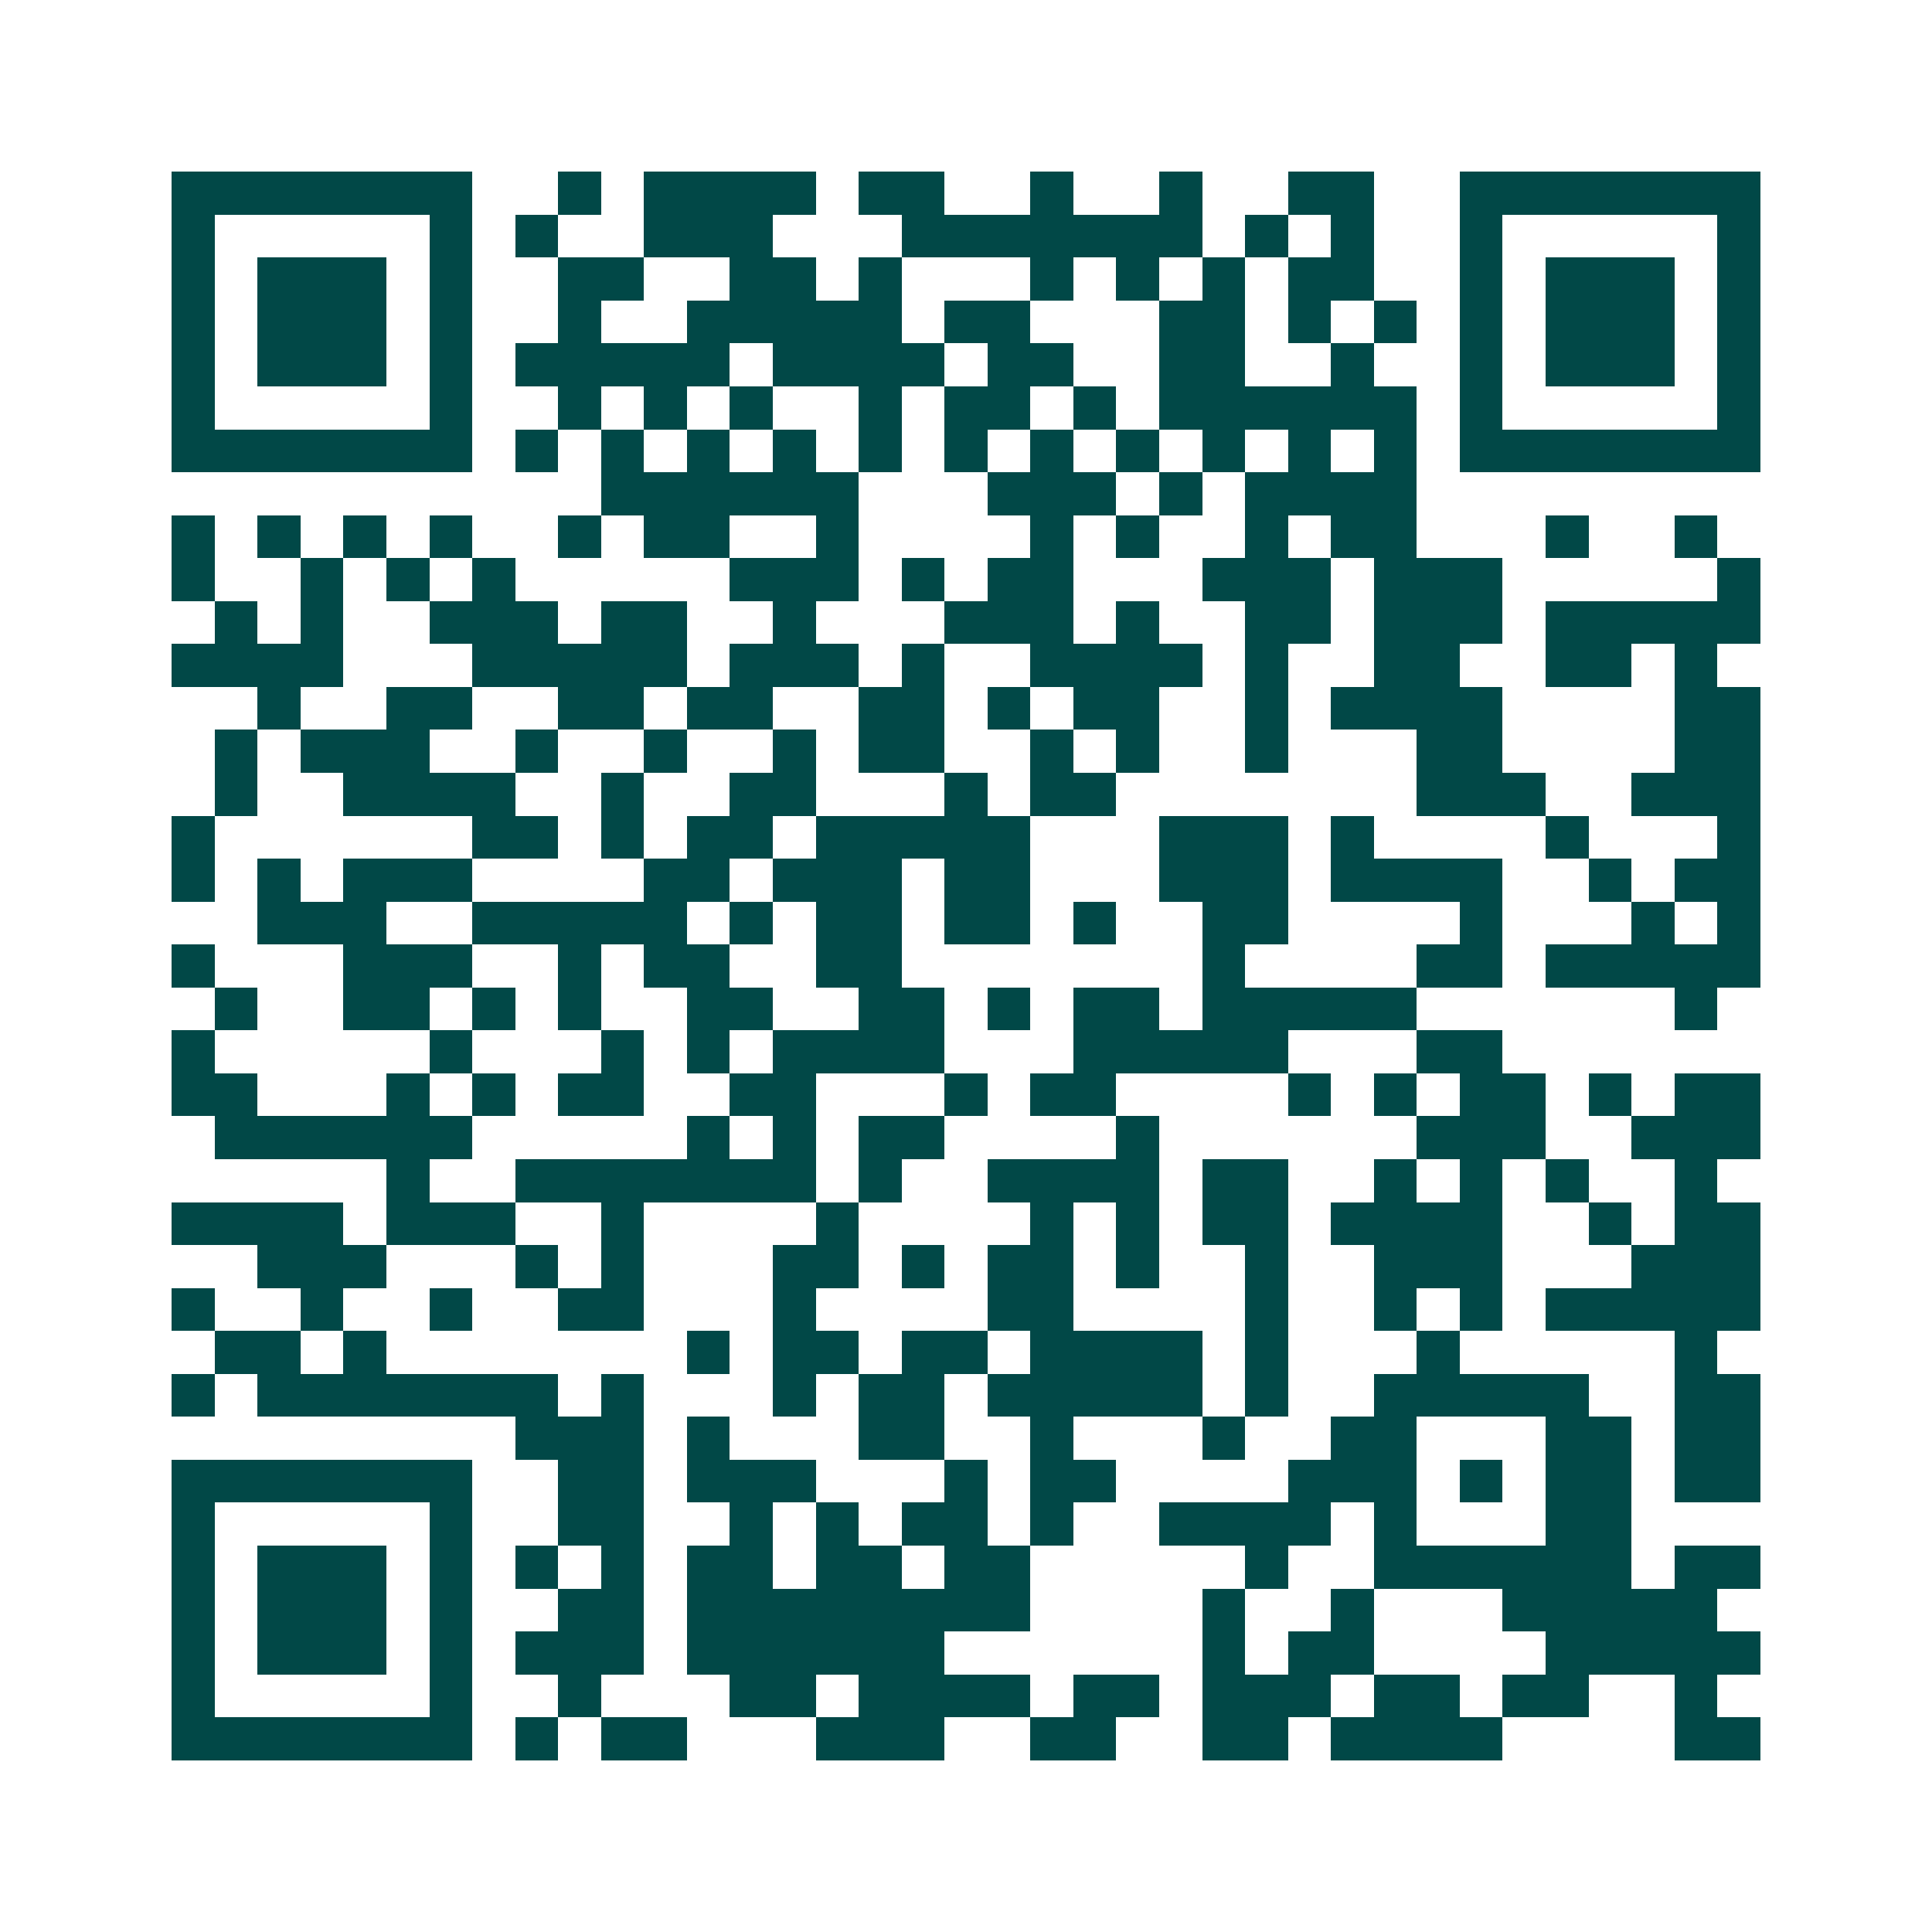 <svg xmlns="http://www.w3.org/2000/svg" width="200" height="200" viewBox="0 0 45 45" shape-rendering="crispEdges"><path fill="#ffffff" d="M0 0h45v45H0z"/><path stroke="#014847" d="M4 4.5h7m2 0h1m1 0h4m1 0h2m2 0h1m2 0h1m2 0h2m2 0h7M4 5.5h1m5 0h1m1 0h1m2 0h3m3 0h7m1 0h1m1 0h1m2 0h1m5 0h1M4 6.5h1m1 0h3m1 0h1m2 0h2m2 0h2m1 0h1m3 0h1m1 0h1m1 0h1m1 0h2m2 0h1m1 0h3m1 0h1M4 7.5h1m1 0h3m1 0h1m2 0h1m2 0h5m1 0h2m3 0h2m1 0h1m1 0h1m1 0h1m1 0h3m1 0h1M4 8.5h1m1 0h3m1 0h1m1 0h5m1 0h4m1 0h2m2 0h2m2 0h1m2 0h1m1 0h3m1 0h1M4 9.5h1m5 0h1m2 0h1m1 0h1m1 0h1m2 0h1m1 0h2m1 0h1m1 0h6m1 0h1m5 0h1M4 10.5h7m1 0h1m1 0h1m1 0h1m1 0h1m1 0h1m1 0h1m1 0h1m1 0h1m1 0h1m1 0h1m1 0h1m1 0h7M14 11.5h6m3 0h3m1 0h1m1 0h4M4 12.5h1m1 0h1m1 0h1m1 0h1m2 0h1m1 0h2m2 0h1m4 0h1m1 0h1m2 0h1m1 0h2m3 0h1m2 0h1M4 13.5h1m2 0h1m1 0h1m1 0h1m5 0h3m1 0h1m1 0h2m3 0h3m1 0h3m5 0h1M5 14.5h1m1 0h1m2 0h3m1 0h2m2 0h1m3 0h3m1 0h1m2 0h2m1 0h3m1 0h5M4 15.5h4m3 0h5m1 0h3m1 0h1m2 0h4m1 0h1m2 0h2m2 0h2m1 0h1M6 16.5h1m2 0h2m2 0h2m1 0h2m2 0h2m1 0h1m1 0h2m2 0h1m1 0h4m4 0h2M5 17.5h1m1 0h3m2 0h1m2 0h1m2 0h1m1 0h2m2 0h1m1 0h1m2 0h1m3 0h2m4 0h2M5 18.5h1m2 0h4m2 0h1m2 0h2m3 0h1m1 0h2m7 0h3m2 0h3M4 19.5h1m6 0h2m1 0h1m1 0h2m1 0h5m3 0h3m1 0h1m4 0h1m3 0h1M4 20.5h1m1 0h1m1 0h3m4 0h2m1 0h3m1 0h2m3 0h3m1 0h4m2 0h1m1 0h2M6 21.5h3m2 0h5m1 0h1m1 0h2m1 0h2m1 0h1m2 0h2m4 0h1m3 0h1m1 0h1M4 22.5h1m3 0h3m2 0h1m1 0h2m2 0h2m7 0h1m4 0h2m1 0h5M5 23.5h1m2 0h2m1 0h1m1 0h1m2 0h2m2 0h2m1 0h1m1 0h2m1 0h5m6 0h1M4 24.5h1m5 0h1m3 0h1m1 0h1m1 0h4m3 0h5m3 0h2M4 25.5h2m3 0h1m1 0h1m1 0h2m2 0h2m3 0h1m1 0h2m4 0h1m1 0h1m1 0h2m1 0h1m1 0h2M5 26.5h6m5 0h1m1 0h1m1 0h2m4 0h1m6 0h3m2 0h3M9 27.5h1m2 0h7m1 0h1m2 0h4m1 0h2m2 0h1m1 0h1m1 0h1m2 0h1M4 28.5h4m1 0h3m2 0h1m4 0h1m4 0h1m1 0h1m1 0h2m1 0h4m2 0h1m1 0h2M6 29.5h3m3 0h1m1 0h1m3 0h2m1 0h1m1 0h2m1 0h1m2 0h1m2 0h3m3 0h3M4 30.5h1m2 0h1m2 0h1m2 0h2m3 0h1m4 0h2m4 0h1m2 0h1m1 0h1m1 0h5M5 31.5h2m1 0h1m7 0h1m1 0h2m1 0h2m1 0h4m1 0h1m3 0h1m5 0h1M4 32.5h1m1 0h7m1 0h1m3 0h1m1 0h2m1 0h5m1 0h1m2 0h5m2 0h2M12 33.5h3m1 0h1m3 0h2m2 0h1m3 0h1m2 0h2m3 0h2m1 0h2M4 34.5h7m2 0h2m1 0h3m3 0h1m1 0h2m4 0h3m1 0h1m1 0h2m1 0h2M4 35.5h1m5 0h1m2 0h2m2 0h1m1 0h1m1 0h2m1 0h1m2 0h4m1 0h1m3 0h2M4 36.5h1m1 0h3m1 0h1m1 0h1m1 0h1m1 0h2m1 0h2m1 0h2m5 0h1m2 0h6m1 0h2M4 37.5h1m1 0h3m1 0h1m2 0h2m1 0h8m4 0h1m2 0h1m3 0h5M4 38.5h1m1 0h3m1 0h1m1 0h3m1 0h6m6 0h1m1 0h2m4 0h5M4 39.5h1m5 0h1m2 0h1m3 0h2m1 0h4m1 0h2m1 0h3m1 0h2m1 0h2m2 0h1M4 40.5h7m1 0h1m1 0h2m3 0h3m2 0h2m2 0h2m1 0h4m4 0h2"/></svg>
